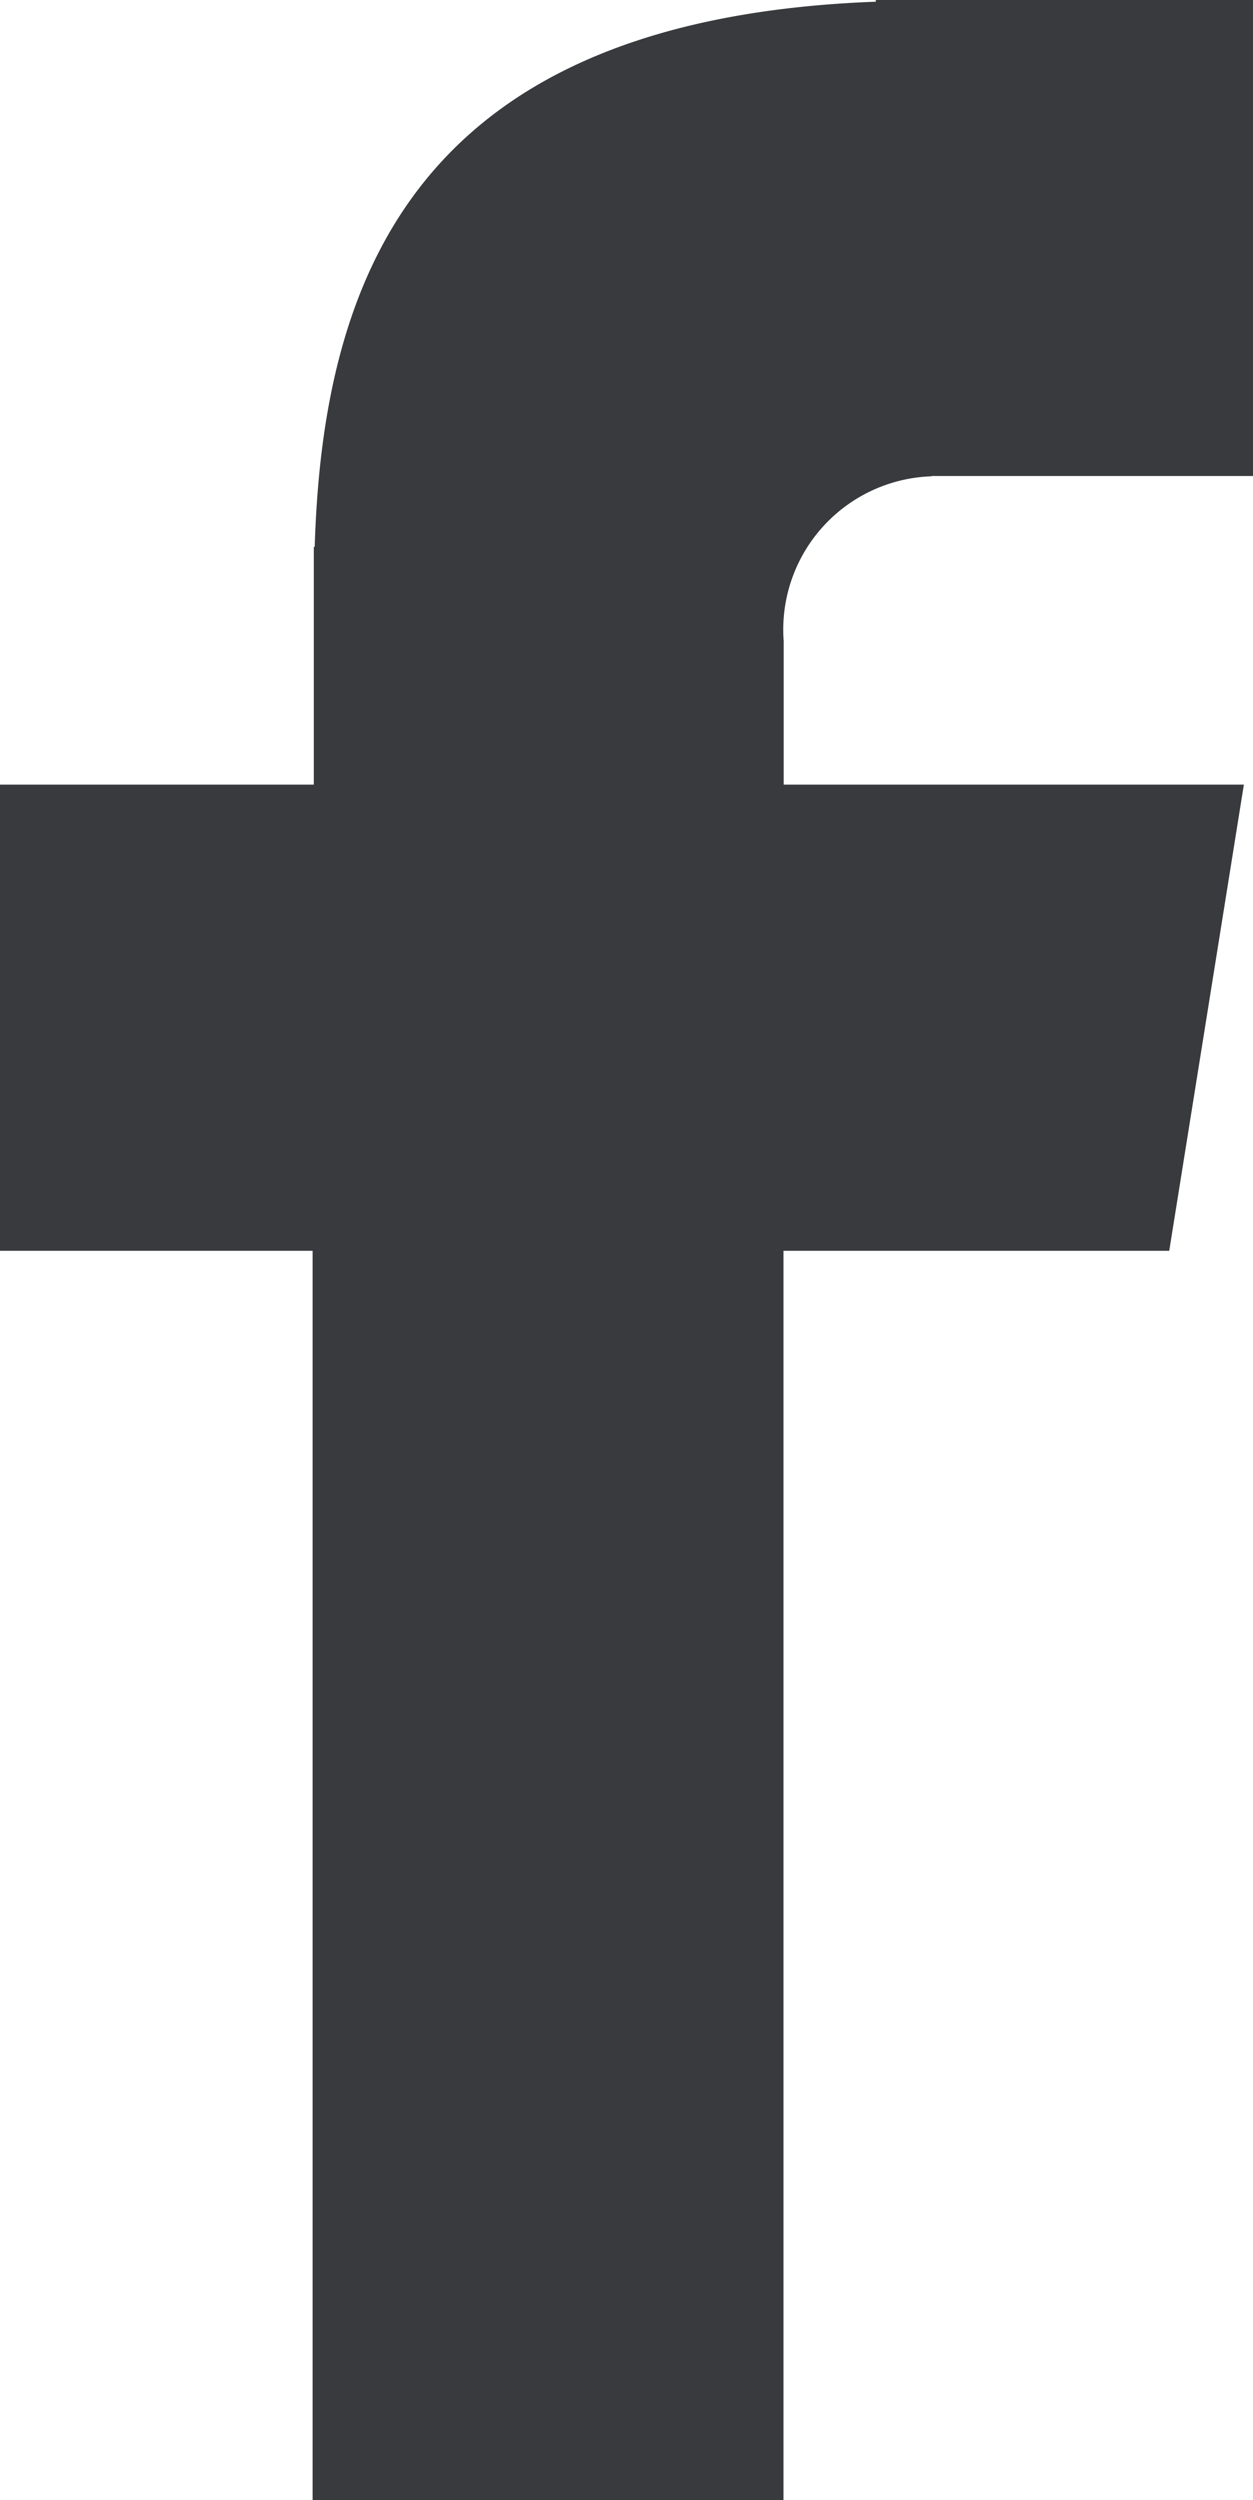 <svg id="Page-1" xmlns="http://www.w3.org/2000/svg" width="12.506" height="24.954" viewBox="0 0 12.506 24.954">
  <defs>
    <style>
      .cls-1 {
        fill: #383a3e;
        fill-rule: evenodd;
      }
    </style>
  </defs>
  <g id="Share-Mobile-top-Copy-2">
    <g id="Group-2">
      <path id="Fill-1" class="cls-1" d="M202.3,13.751h3.21V9h-3.769v.017c-4.581.171-5.518,2.741-5.6,5.441h-.009v2.373H193v4.653h3.12v12.47h4.7V21.484h3.85l.745-4.653h-4.593V15.4a1.531,1.531,0,0,1,1.473-1.646" transform="translate(-193 -9)"/>
    </g>
  </g>
</svg>
